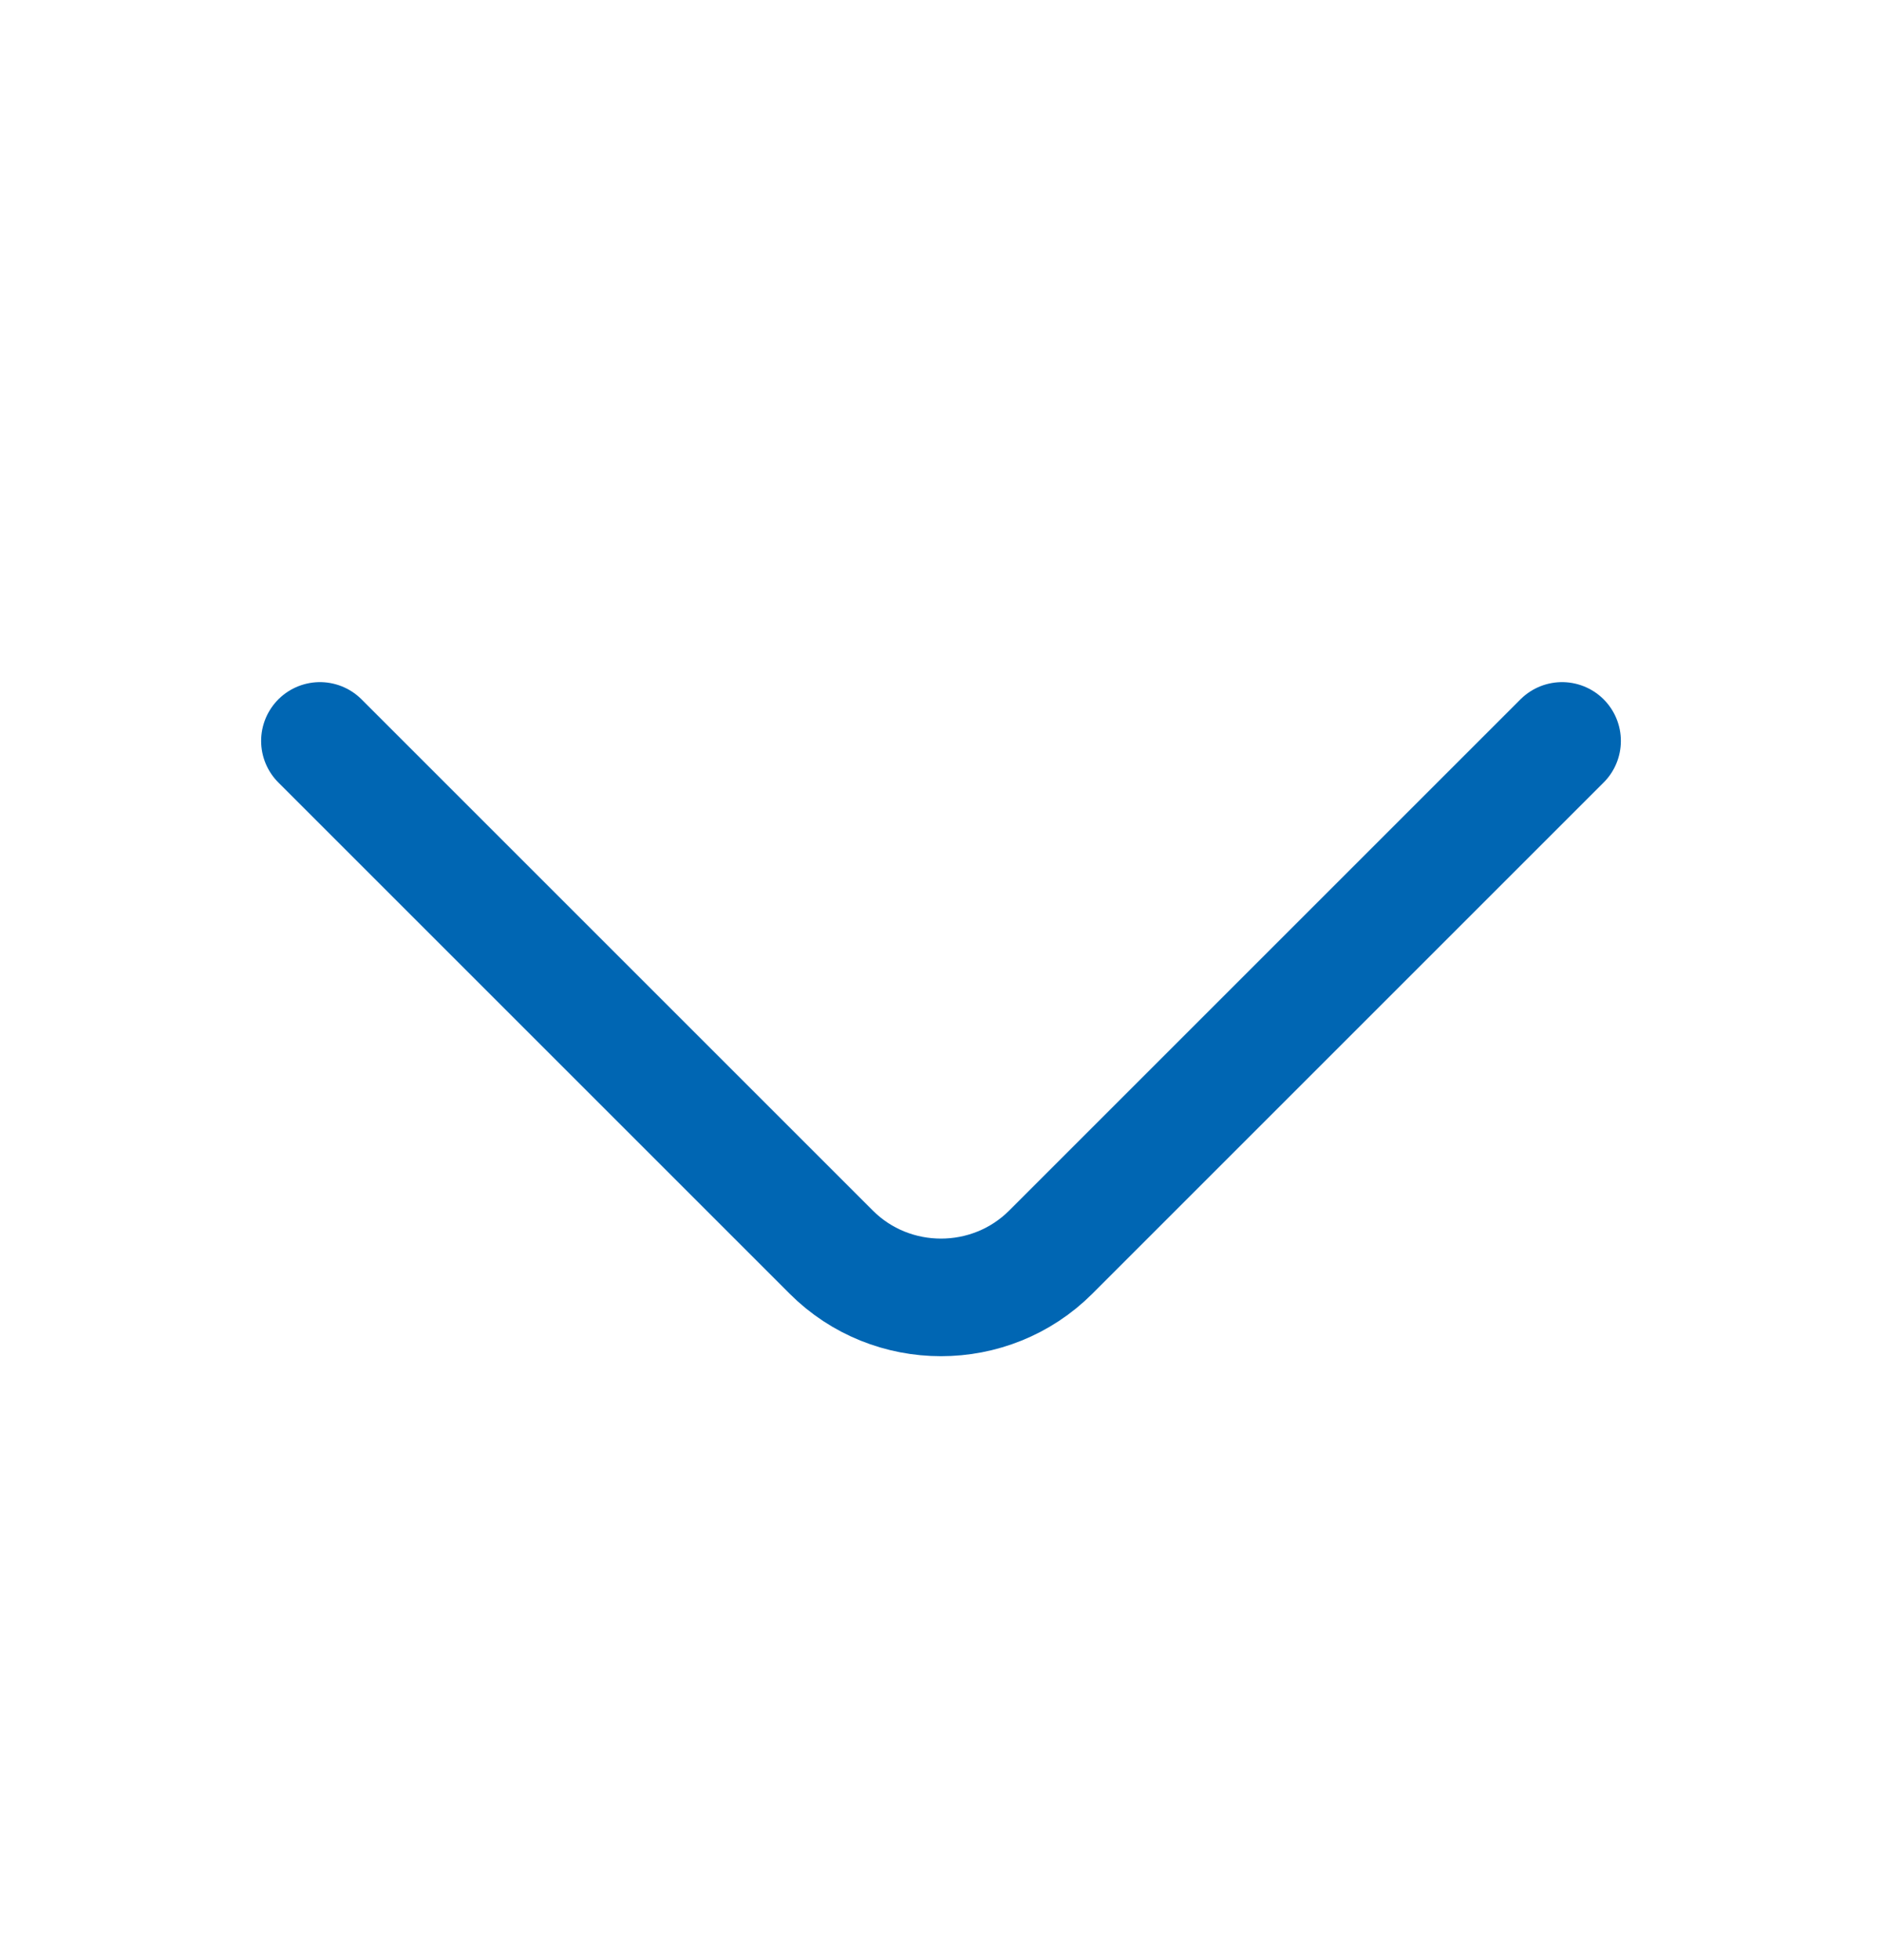 <svg width="24" height="25" viewBox="0 0 24 25" fill="none" xmlns="http://www.w3.org/2000/svg">
<path d="M19.92 9.45L13.4 15.97C12.63 16.74 11.37 16.74 10.6 15.97L4.08 9.45" stroke="#0066B3" stroke-width="1.5" stroke-miterlimit="10" stroke-linecap="round" stroke-linejoin="round"/>
</svg>
